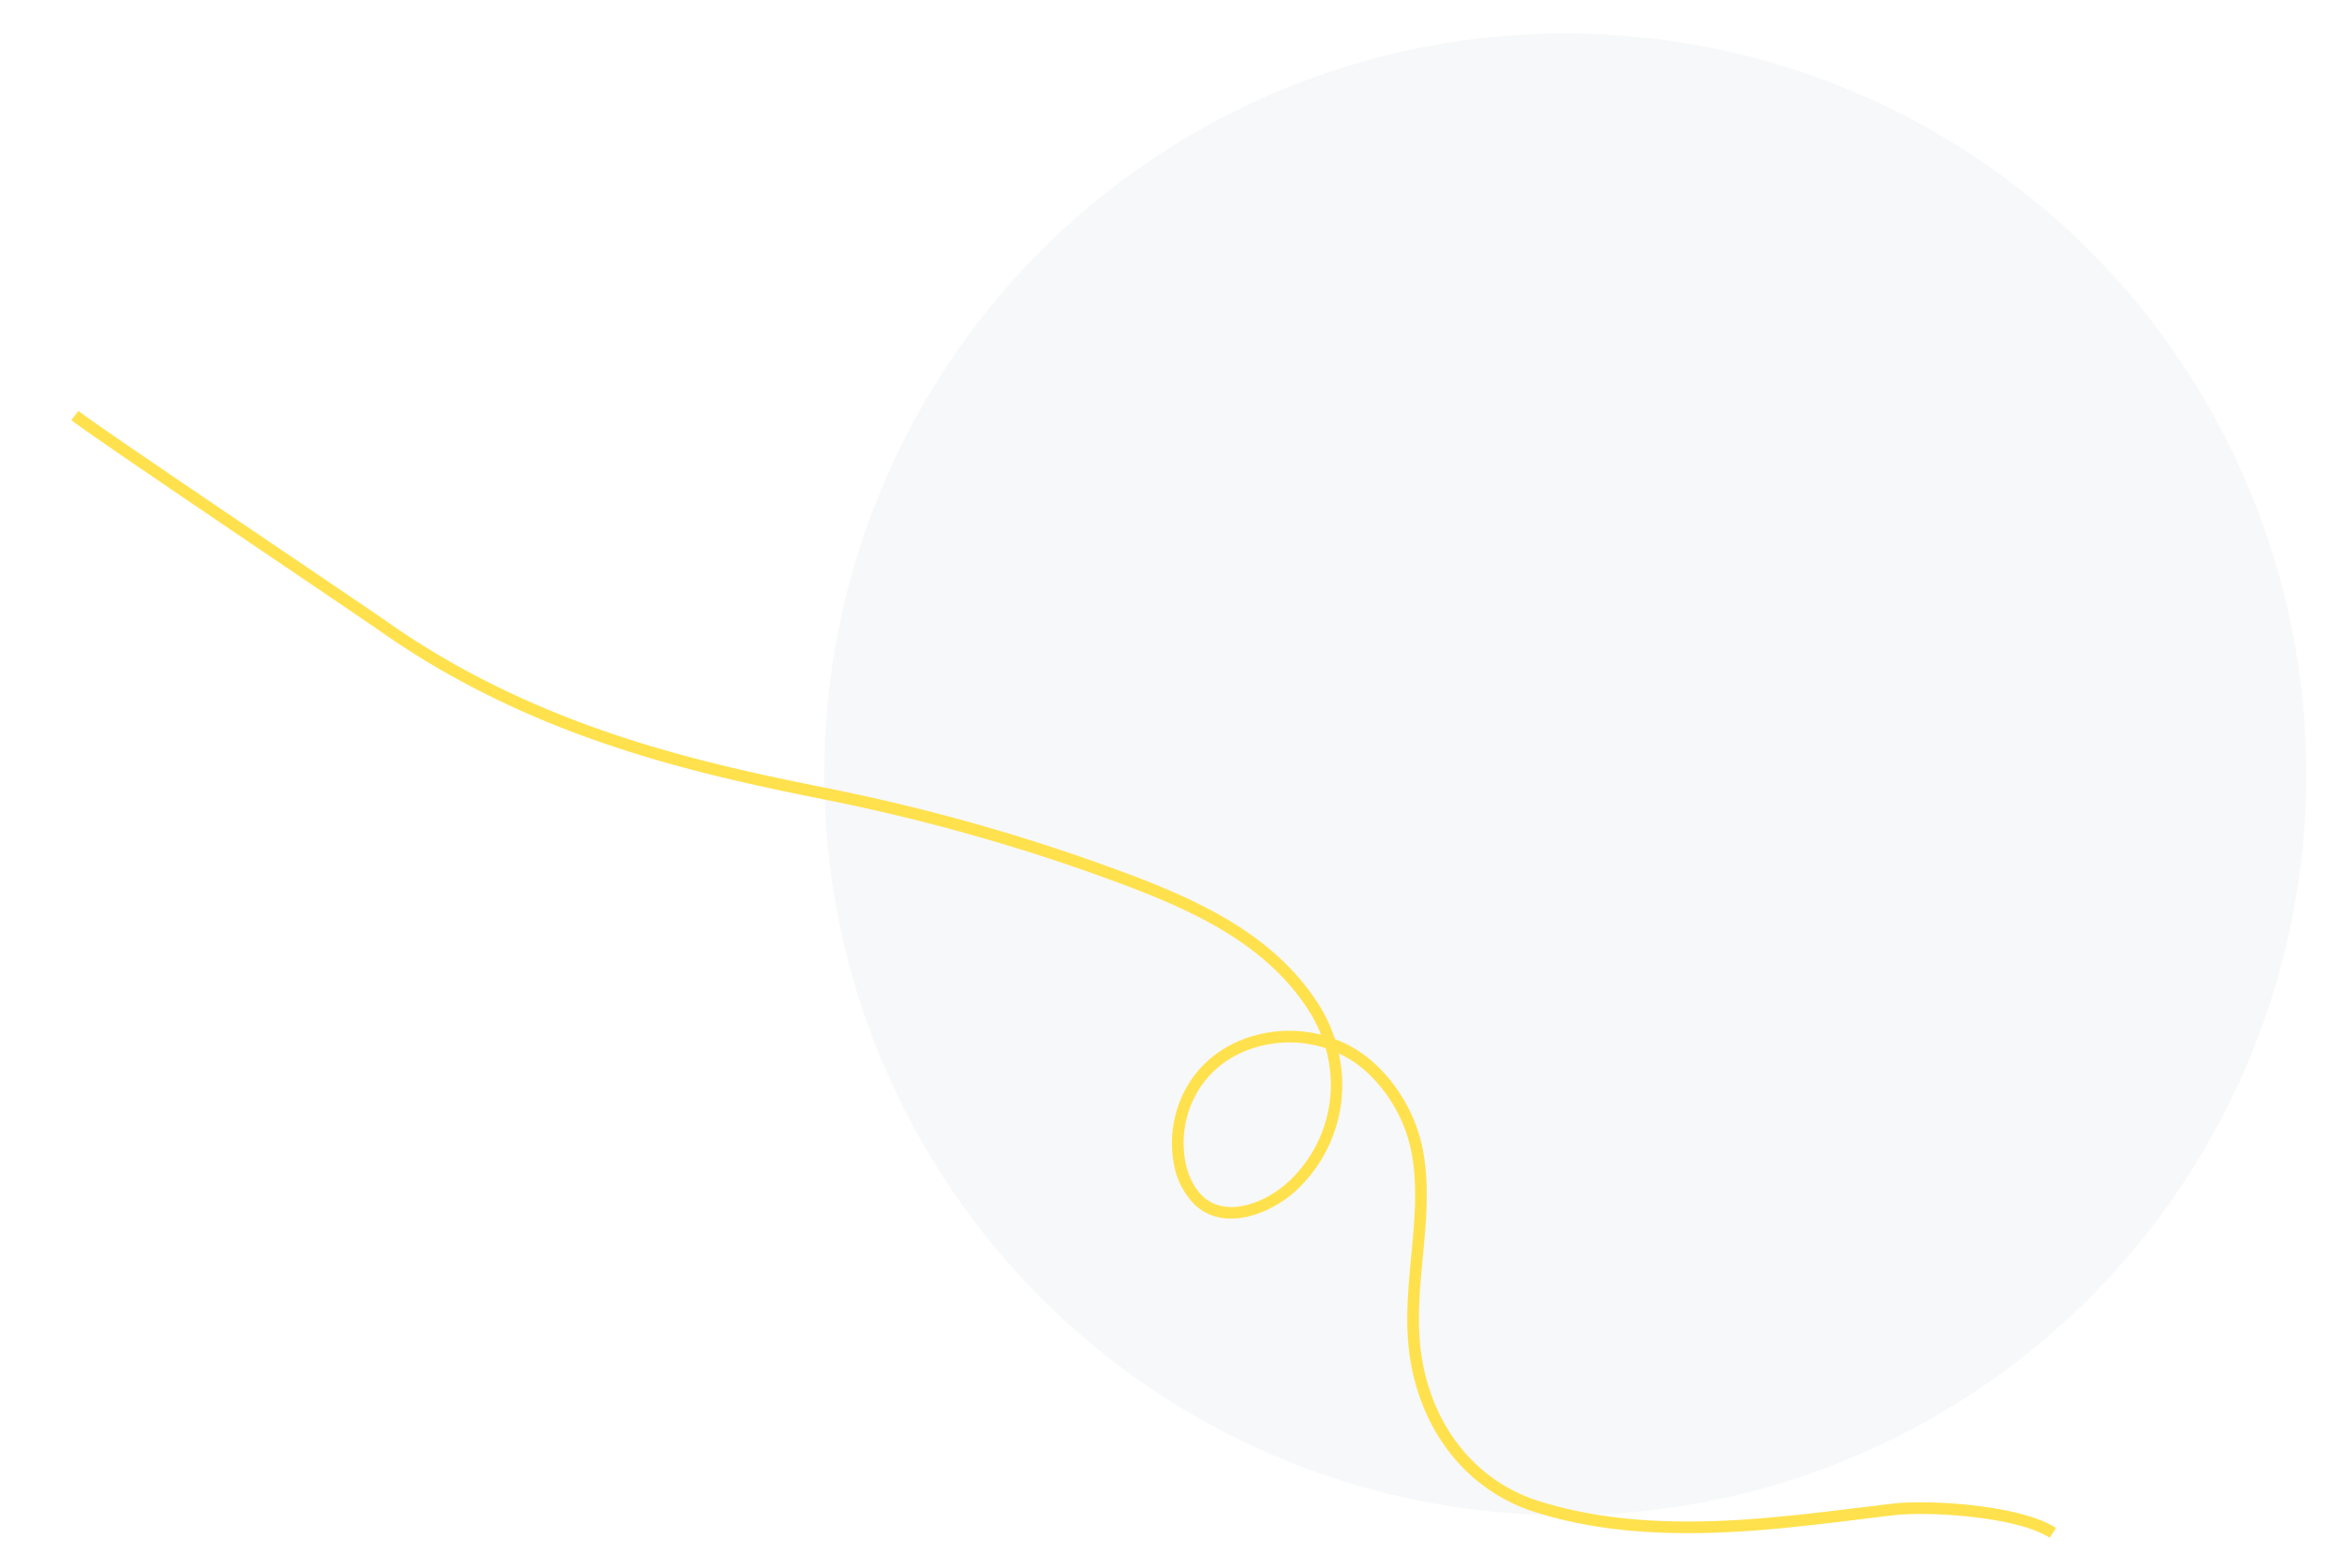 <svg xmlns="http://www.w3.org/2000/svg" xmlns:xlink="http://www.w3.org/1999/xlink" width="772" height="517" viewBox="0 0 772 517">
  <defs>
    <clipPath id="clip-Artboard_1">
      <rect width="772" height="517"/>
    </clipPath>
  </defs>
  <g id="Artboard_1" data-name="Artboard – 1" clip-path="url(#clip-Artboard_1)">
    <g id="Group_58577" data-name="Group 58577" transform="translate(-1140.229 1.728)">
      <ellipse id="Ellipse_164" data-name="Ellipse 164" cx="244.266" cy="244.266" rx="244.266" ry="244.266" transform="translate(1411.927 9.272)" fill="#00323c" opacity="0.035"/>
      <path id="Path_1772" data-name="Path 1772" d="M584.415,104.769c-16.376,0-32.533-7.068-45.4-20.341-8.026-8.278-13.724-18.312-19.235-28.015-5.979-10.527-11.627-20.47-20.032-28.518A49,49,0,0,0,474.3,15.368a36.37,36.37,0,0,0-12.418.035A48.4,48.4,0,0,1,471.3,27.25a47.611,47.611,0,0,1,5.061,33.036c-2.3,11.126-11.7,25.649-25.4,23.11a25.64,25.64,0,0,1-13.3-7.588,37.079,37.079,0,0,1-8.475-13.652c-4.4-12.459-1.879-25.585,6.916-36.013A42.79,42.79,0,0,1,453.6,13.722,48.242,48.242,0,0,0,444.633,9.1c-25.743-10.066-53.4-3.9-81.839,3.9a633,633,0,0,0-85.9,30.373c-38.022,16.622-90.1,39.388-153.117,39.388-4.845,0-20.574.258-38.785.557C51.035,83.865,8.78,84.557,0,84.239L.141,80.4c8.676.312,52.665-.406,84.784-.931,18.229-.3,33.971-.558,38.848-.558,62.219,0,113.867-22.579,151.579-39.067A636.987,636.987,0,0,1,361.778,9.291C390.864,1.315,419.2-4.971,446.03,5.522a50.881,50.881,0,0,1,12.116,6.763,40.391,40.391,0,0,1,16.807-.7A52.882,52.882,0,0,1,502.4,25.123c8.811,8.436,14.861,19.091,20.713,29.395,5.392,9.494,10.969,19.311,18.654,27.238,16.385,16.9,38.367,23.127,58.808,16.663,19.52-6.175,38.94-17.5,61.118-35.632,9.22-7.538,18.234-15.655,26.951-23.5q3.871-3.486,7.75-6.96c9.334-8.338,34.975-23.968,48.859-24.488l.144,3.836c-12.822.479-37.708,15.709-46.446,23.513q-3.877,3.465-7.738,6.95c-8.751,7.88-17.8,16.028-27.089,23.625-22.566,18.453-42.392,29.994-62.39,36.32a57.3,57.3,0,0,1-17.319,2.69M457.365,16.485a38.878,38.878,0,0,0-18.326,12.134c-7.894,9.359-10.166,21.117-6.23,32.259A33.247,33.247,0,0,0,440.4,73.112c2.436,2.468,6.369,5.6,11.27,6.51C462.808,81.7,470.616,69.105,472.6,59.507a43.53,43.53,0,0,0-15.237-43.022" transform="matrix(0.819, 0.574, -0.574, 0.819, 1212.093, 67.802)" fill="#ffe14d"/>
    </g>
  </g>
</svg>
